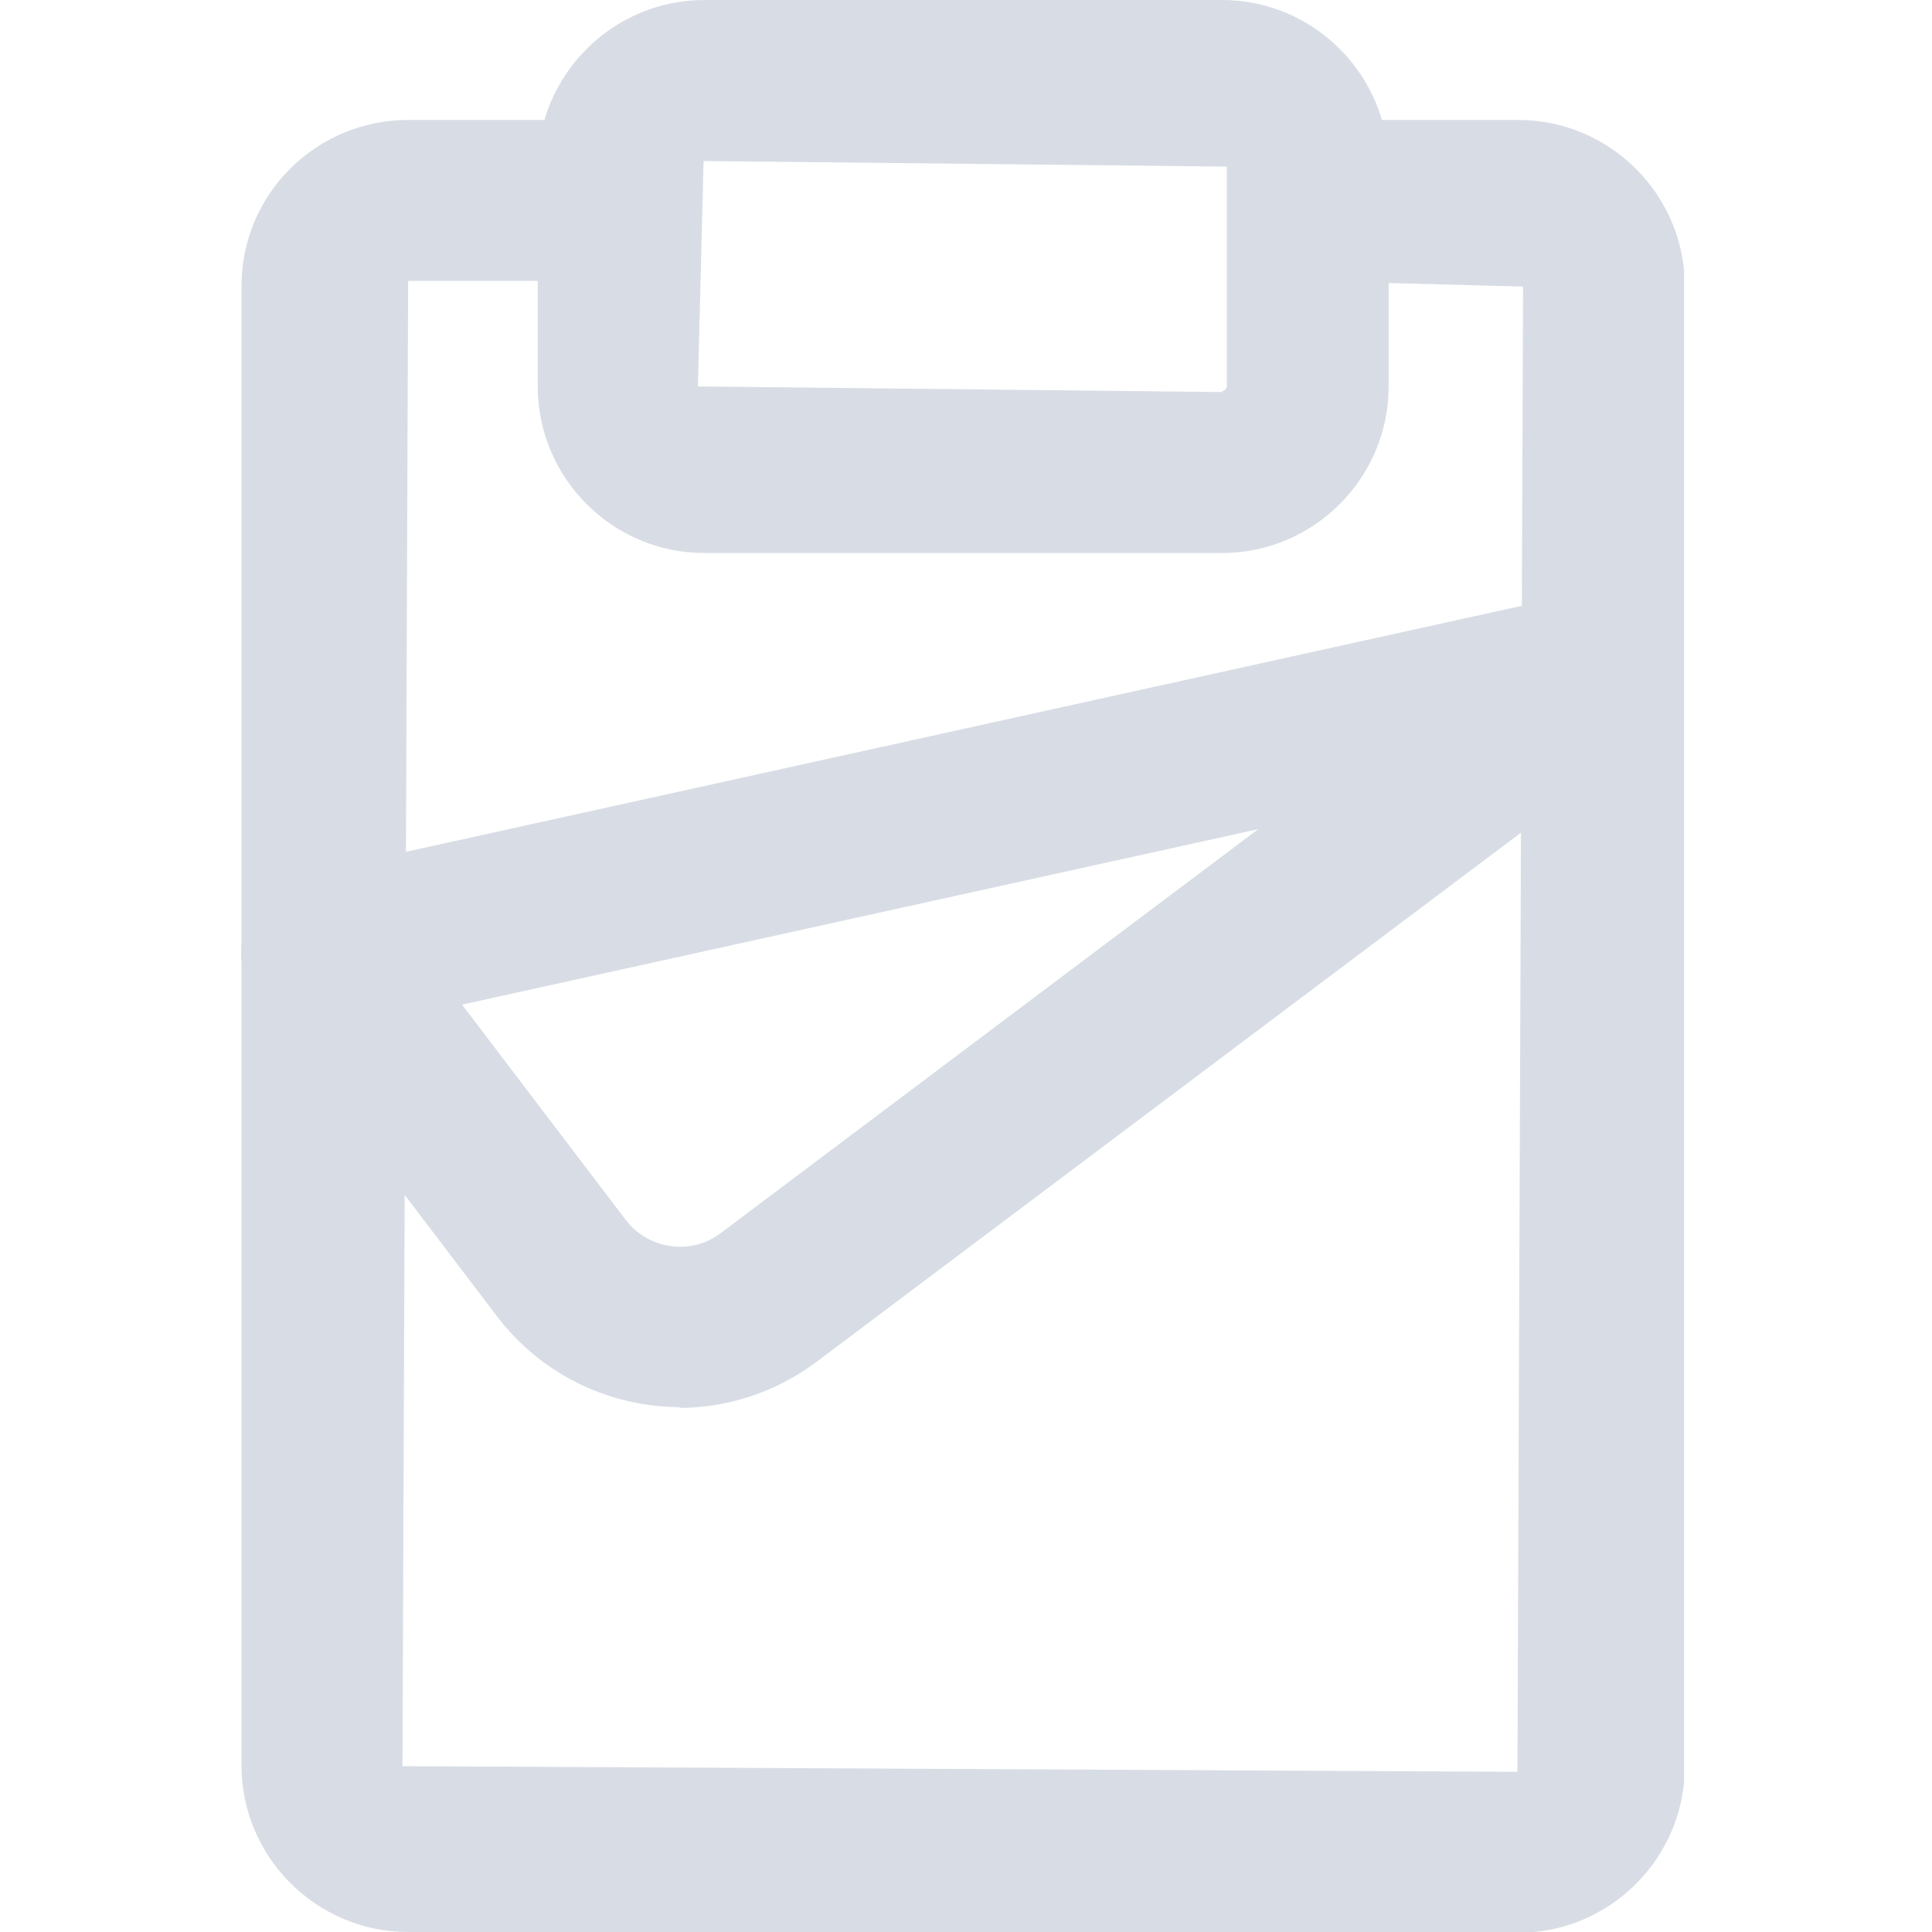 <svg width="24" height="24" viewBox="0 0 24 24" fill="none" xmlns="http://www.w3.org/2000/svg">
<g clip-path="url(#clip0_1890_7945)">
<path d="M18.85 24H5.07C3.93 24 3 23.07 3 21.93V3.55C3 2.41 3.93 1.49 5.07 1.49H7.68V3.49H5.07L5 21.94L18.85 22.01L18.92 3.56L16.25 3.49V1.49H18.86C20 1.49 20.93 2.42 20.93 3.56V21.94C20.93 23.08 20 24.01 18.86 24.01L18.85 24Z" fill="#D8DDE5"/>
<path d="M8.45 17.48C7.59 17.48 6.74 17.09 6.18 16.36L3.2 12.44C2.99 12.17 2.94 11.81 3.06 11.49C3.18 11.17 3.45 10.93 3.78 10.86L19.7 7.35C20.16 7.25 20.63 7.48 20.82 7.91C21.02 8.34 20.89 8.84 20.51 9.13L10.14 16.92C9.63 17.3 9.03 17.49 8.43 17.49L8.45 17.48ZM5.74 12.48L7.77 15.15C8.05 15.52 8.58 15.6 8.95 15.32L15.63 10.3L5.74 12.48Z" fill="#D8DDE5"/>
<path d="M15.18 6.87H8.75C7.61 6.87 6.68 5.94 6.68 4.8V2.07C6.68 0.93 7.61 0 8.75 0H15.18C16.32 0 17.25 0.93 17.25 2.07V4.8C17.25 5.94 16.32 6.87 15.18 6.87ZM8.74 2L8.67 4.8L15.17 4.87C15.17 4.87 15.24 4.84 15.24 4.8V2.07L8.74 2Z" fill="#D8DDE5"/>
</g>
<defs>
<clipPath id="clip0_1890_7945">
<rect width="17.92" height="24" fill="white" transform="translate(3)"/>
</clipPath>
</defs>
</svg>
